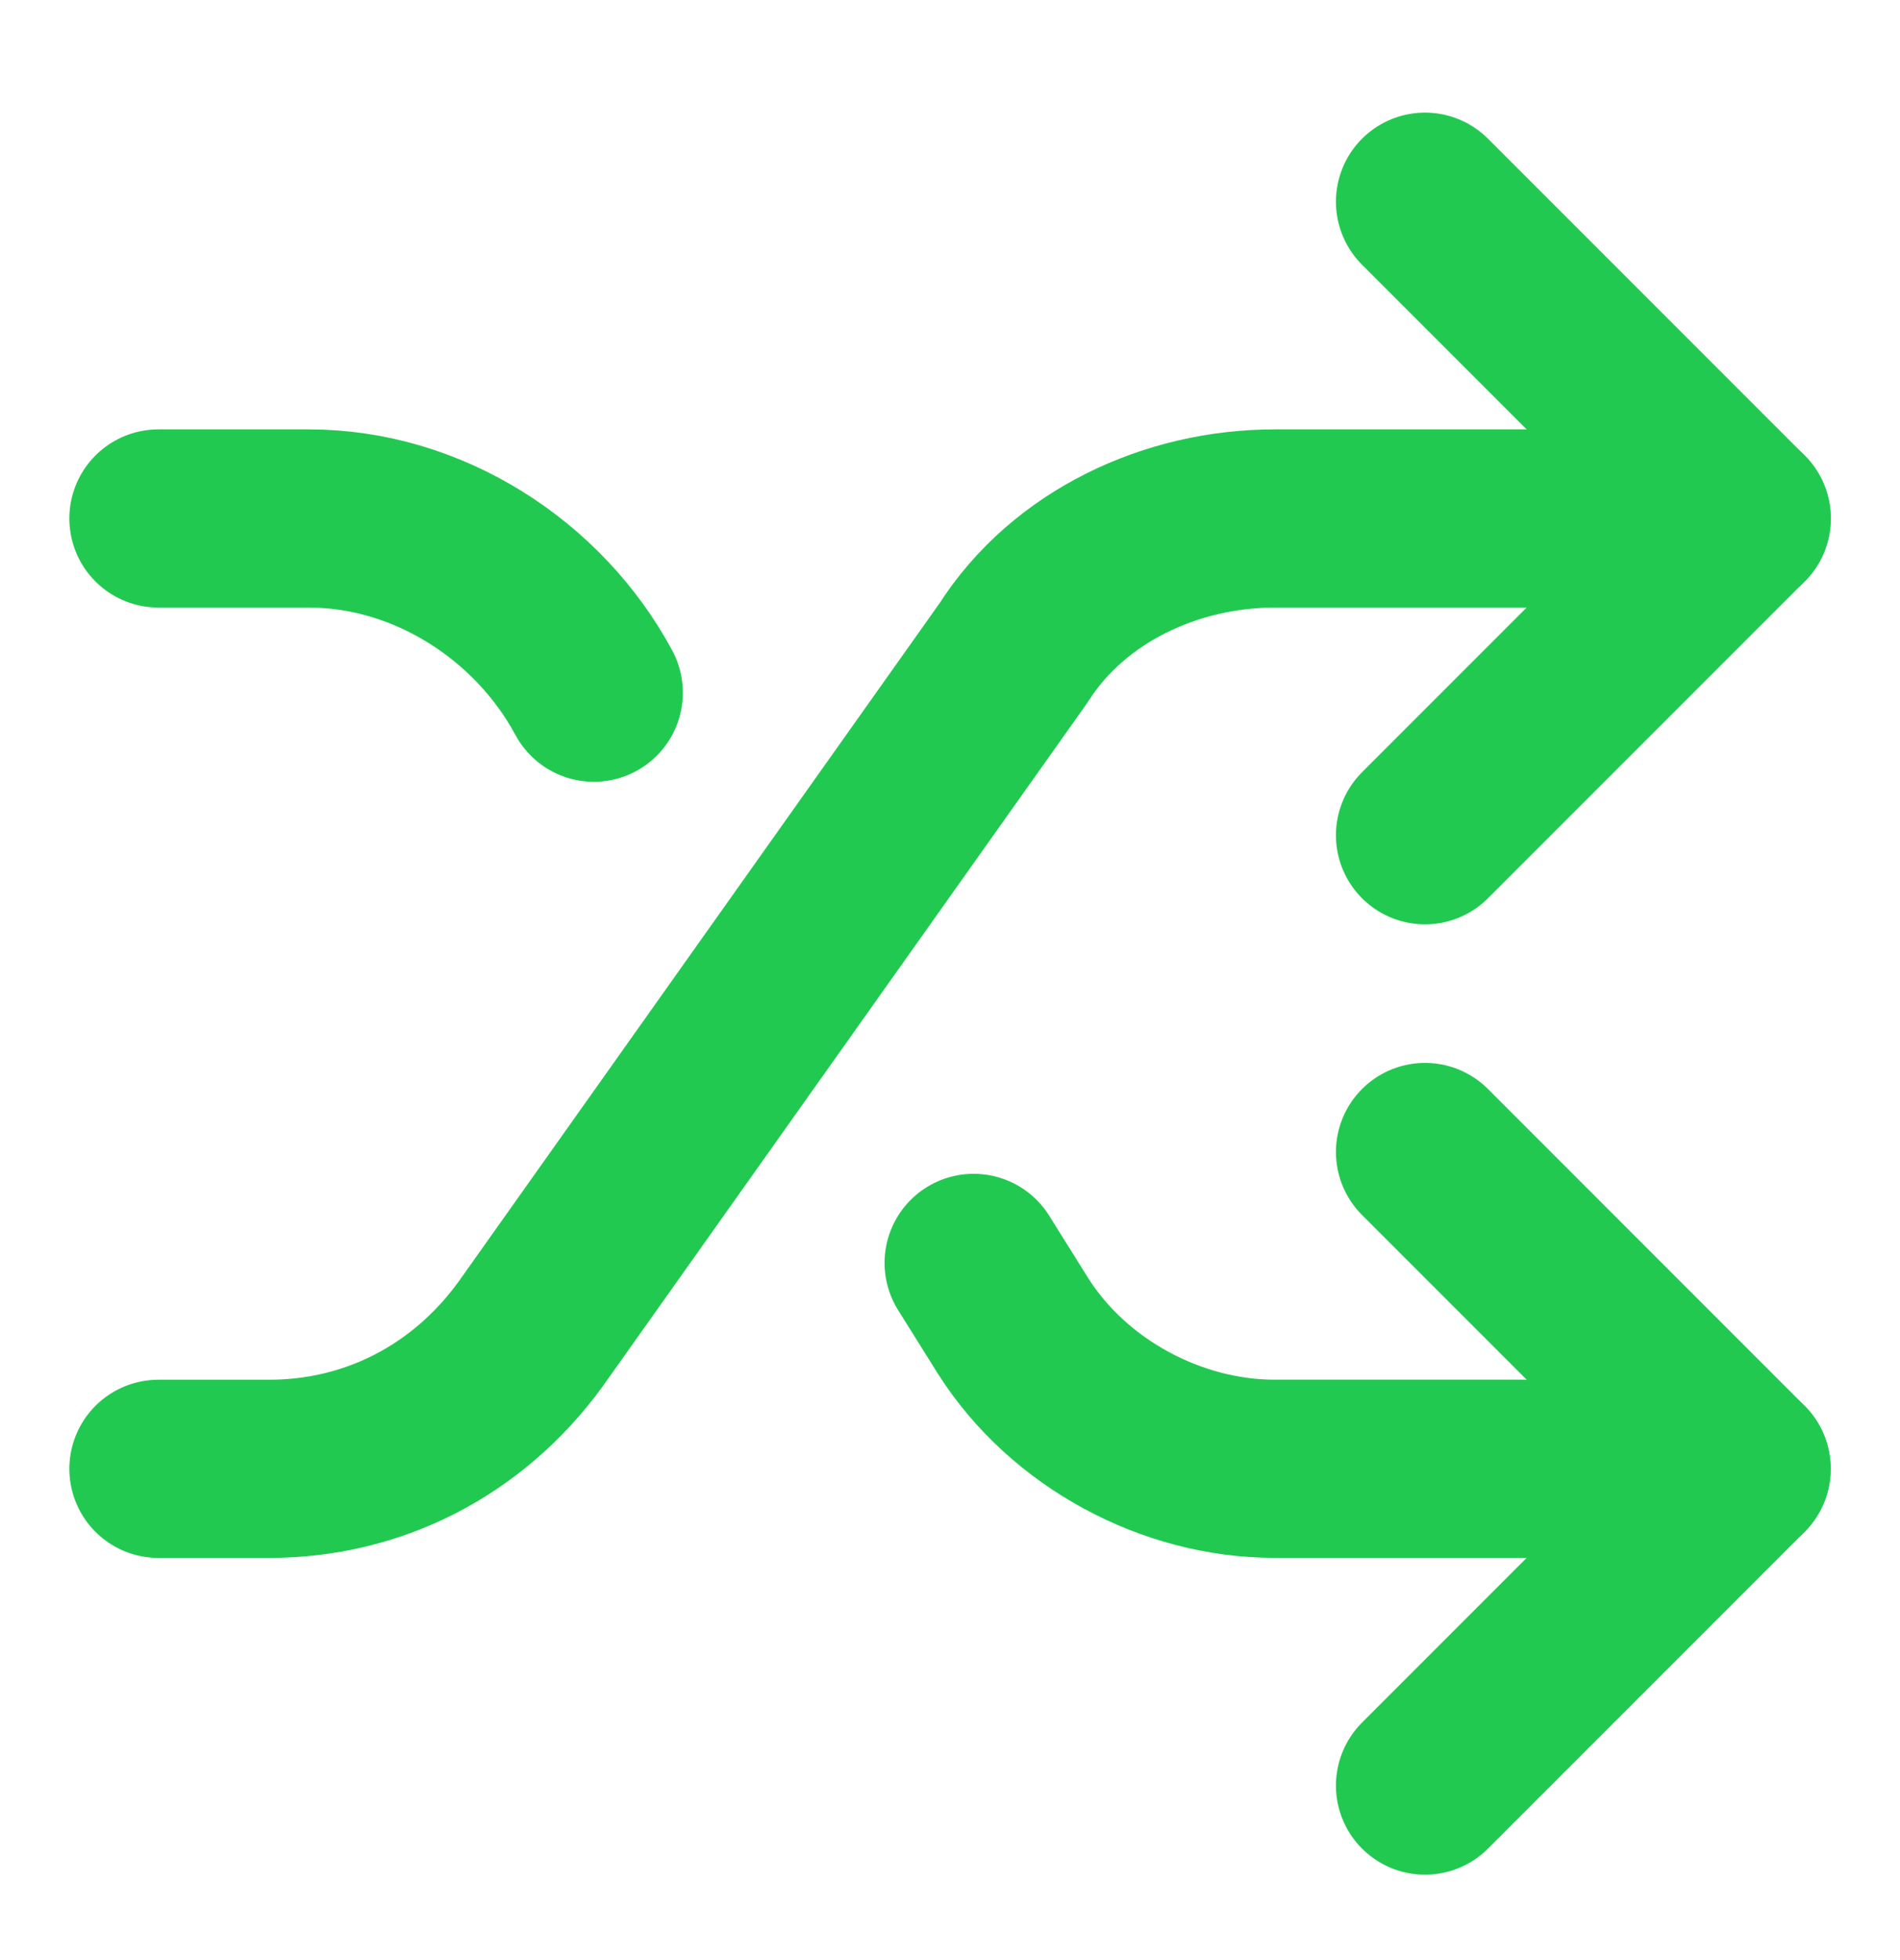 <?xml version="1.0" encoding="UTF-8"?> <svg xmlns="http://www.w3.org/2000/svg" width="32" height="33" viewBox="0 0 32 33" fill="none"> <path d="M2.668 24.729H4.535C6.268 24.729 7.868 23.928 8.935 22.462L17.068 10.995C18.001 9.529 19.735 8.729 21.468 8.729H29.335" stroke="#22C951" stroke-width="3" stroke-linecap="round" stroke-linejoin="round"></path> <path d="M24 3.396L29.333 8.729L24 14.062" stroke="#22C951" stroke-width="3" stroke-linecap="round" stroke-linejoin="round"></path> <path d="M2.668 8.729H5.201C7.201 8.729 9.068 9.929 10.001 11.662" stroke="#22C951" stroke-width="3" stroke-linecap="round" stroke-linejoin="round"></path> <path d="M29.332 24.728H21.465C19.732 24.728 17.998 23.795 17.065 22.328L16.398 21.262" stroke="#22C951" stroke-width="3" stroke-linecap="round" stroke-linejoin="round"></path> <path d="M24 19.395L29.333 24.729L24 30.062" stroke="#22C951" stroke-width="3" stroke-linecap="round" stroke-linejoin="round"></path> </svg> 